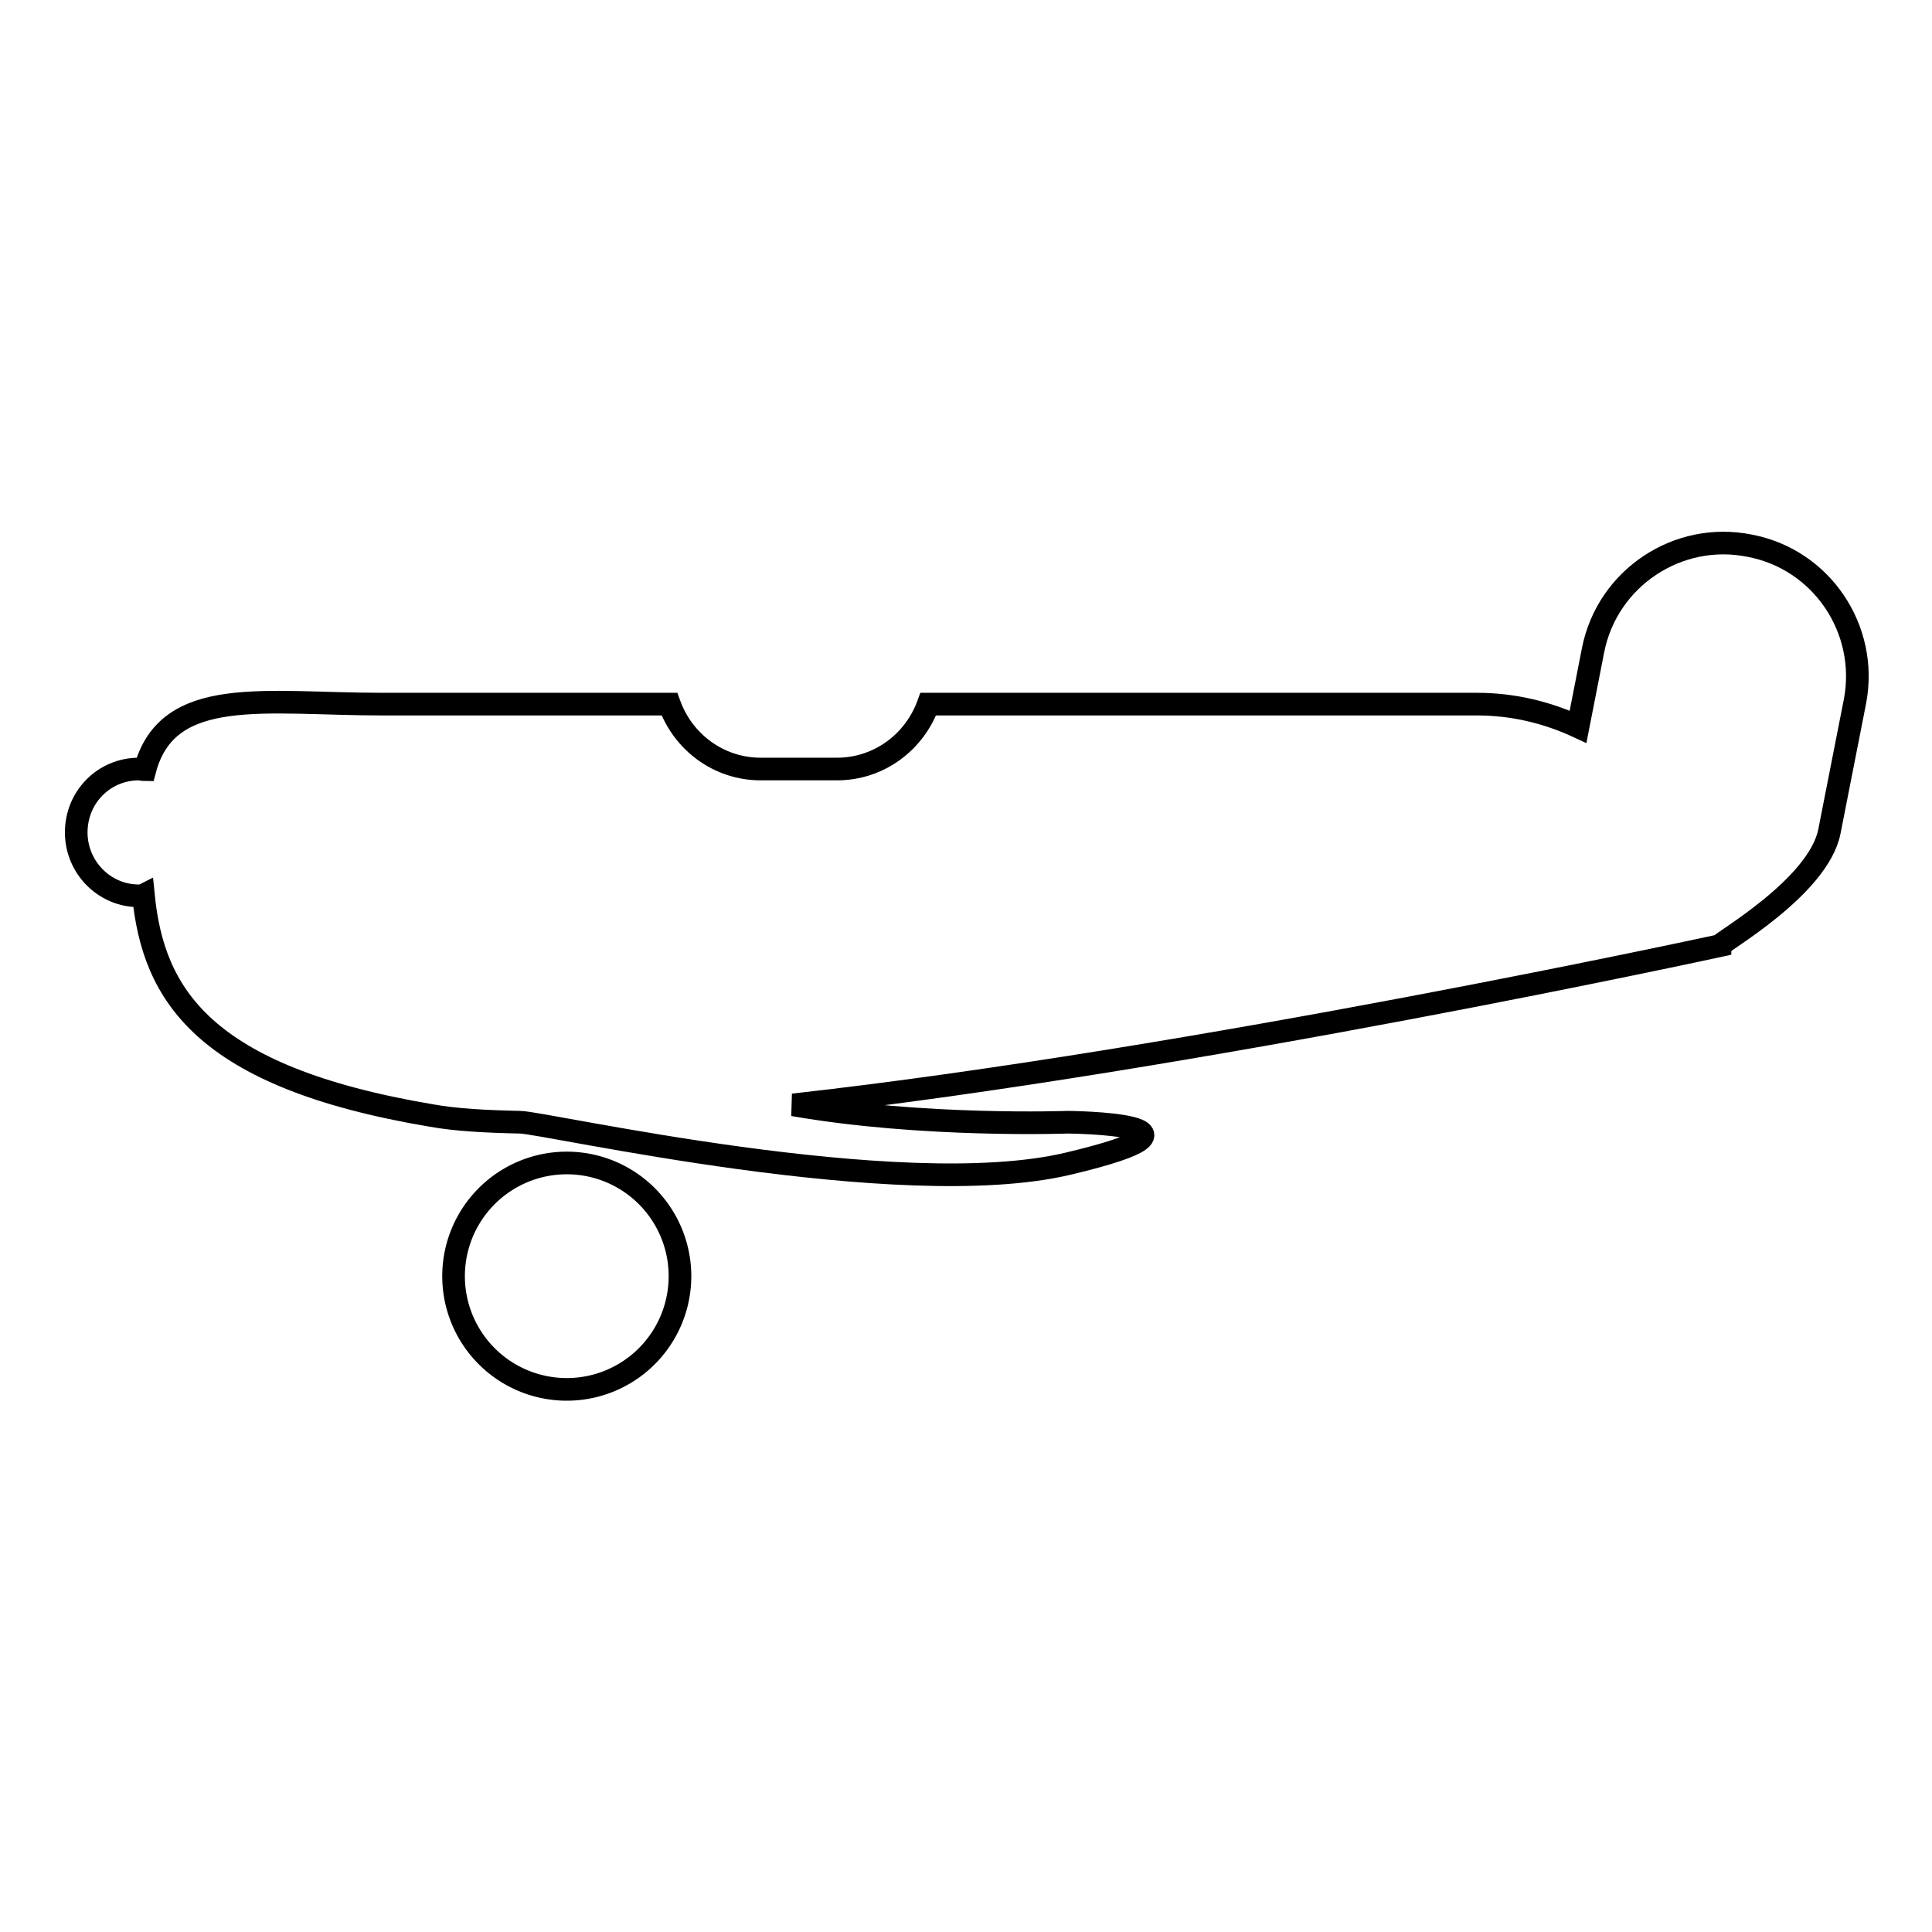 <?xml version="1.0" encoding="utf-8"?>
<!-- Svg Vector Icons : http://www.onlinewebfonts.com/icon -->
<!DOCTYPE svg PUBLIC "-//W3C//DTD SVG 1.1//EN" "http://www.w3.org/Graphics/SVG/1.1/DTD/svg11.dtd">
<svg version="1.1" xmlns="http://www.w3.org/2000/svg" xmlns:xlink="http://www.w3.org/1999/xlink" x="0px" y="0px" viewBox="0 0 256 256" enable-background="new 0 0 256 256" xml:space="preserve">
<g><g><g><g><path stroke-width="3" fill-opacity="0" stroke="#000000"  d="M60.1 169.1a15 15 0 1 0 30 0a15 15 0 1 0 -30 0z"/><path stroke-width="3" fill-opacity="0" stroke="#000000"  d="M231.8,72.3c-9.5-1.9-18.8,4.3-20.7,13.8l-2,10.2c-4.1-1.9-8.6-3-13.4-3H123c-1.8,5-6.5,8.6-12.1,8.6h-10.1c-5.6,0-10.3-3.6-12.1-8.6H50.6c-15.5,0-28.4-2.6-31.4,8.7c-0.3,0-0.5-0.1-0.8-0.1c-4.6,0-8.3,3.7-8.3,8.4c0,4.6,3.7,8.4,8.3,8.4c0.2,0,0.4,0,0.6-0.1c1.3,13.1,7.8,24.1,38.1,29.2c3.3,0.6,7.2,0.8,11.8,0.9v0c3.2,0,50.2,10.8,72.6,5.5c22.4-5.3,0-5.5,0-5.5s-19.2,0.7-36.4-2.3c53-5.9,122.8-21.1,122.8-21.1c0-0.4,13-7.7,14.5-15.1l3.4-17.3C247.6,83.4,241.4,74.1,231.8,72.3z"/></g><g></g><g></g><g></g><g></g><g></g><g></g><g></g><g></g><g></g><g></g><g></g><g></g><g></g><g></g><g></g></g><g></g><g></g><g></g><g></g><g></g><g></g><g></g><g></g><g></g><g></g><g></g><g></g><g></g><g></g><g></g></g></g>
</svg>